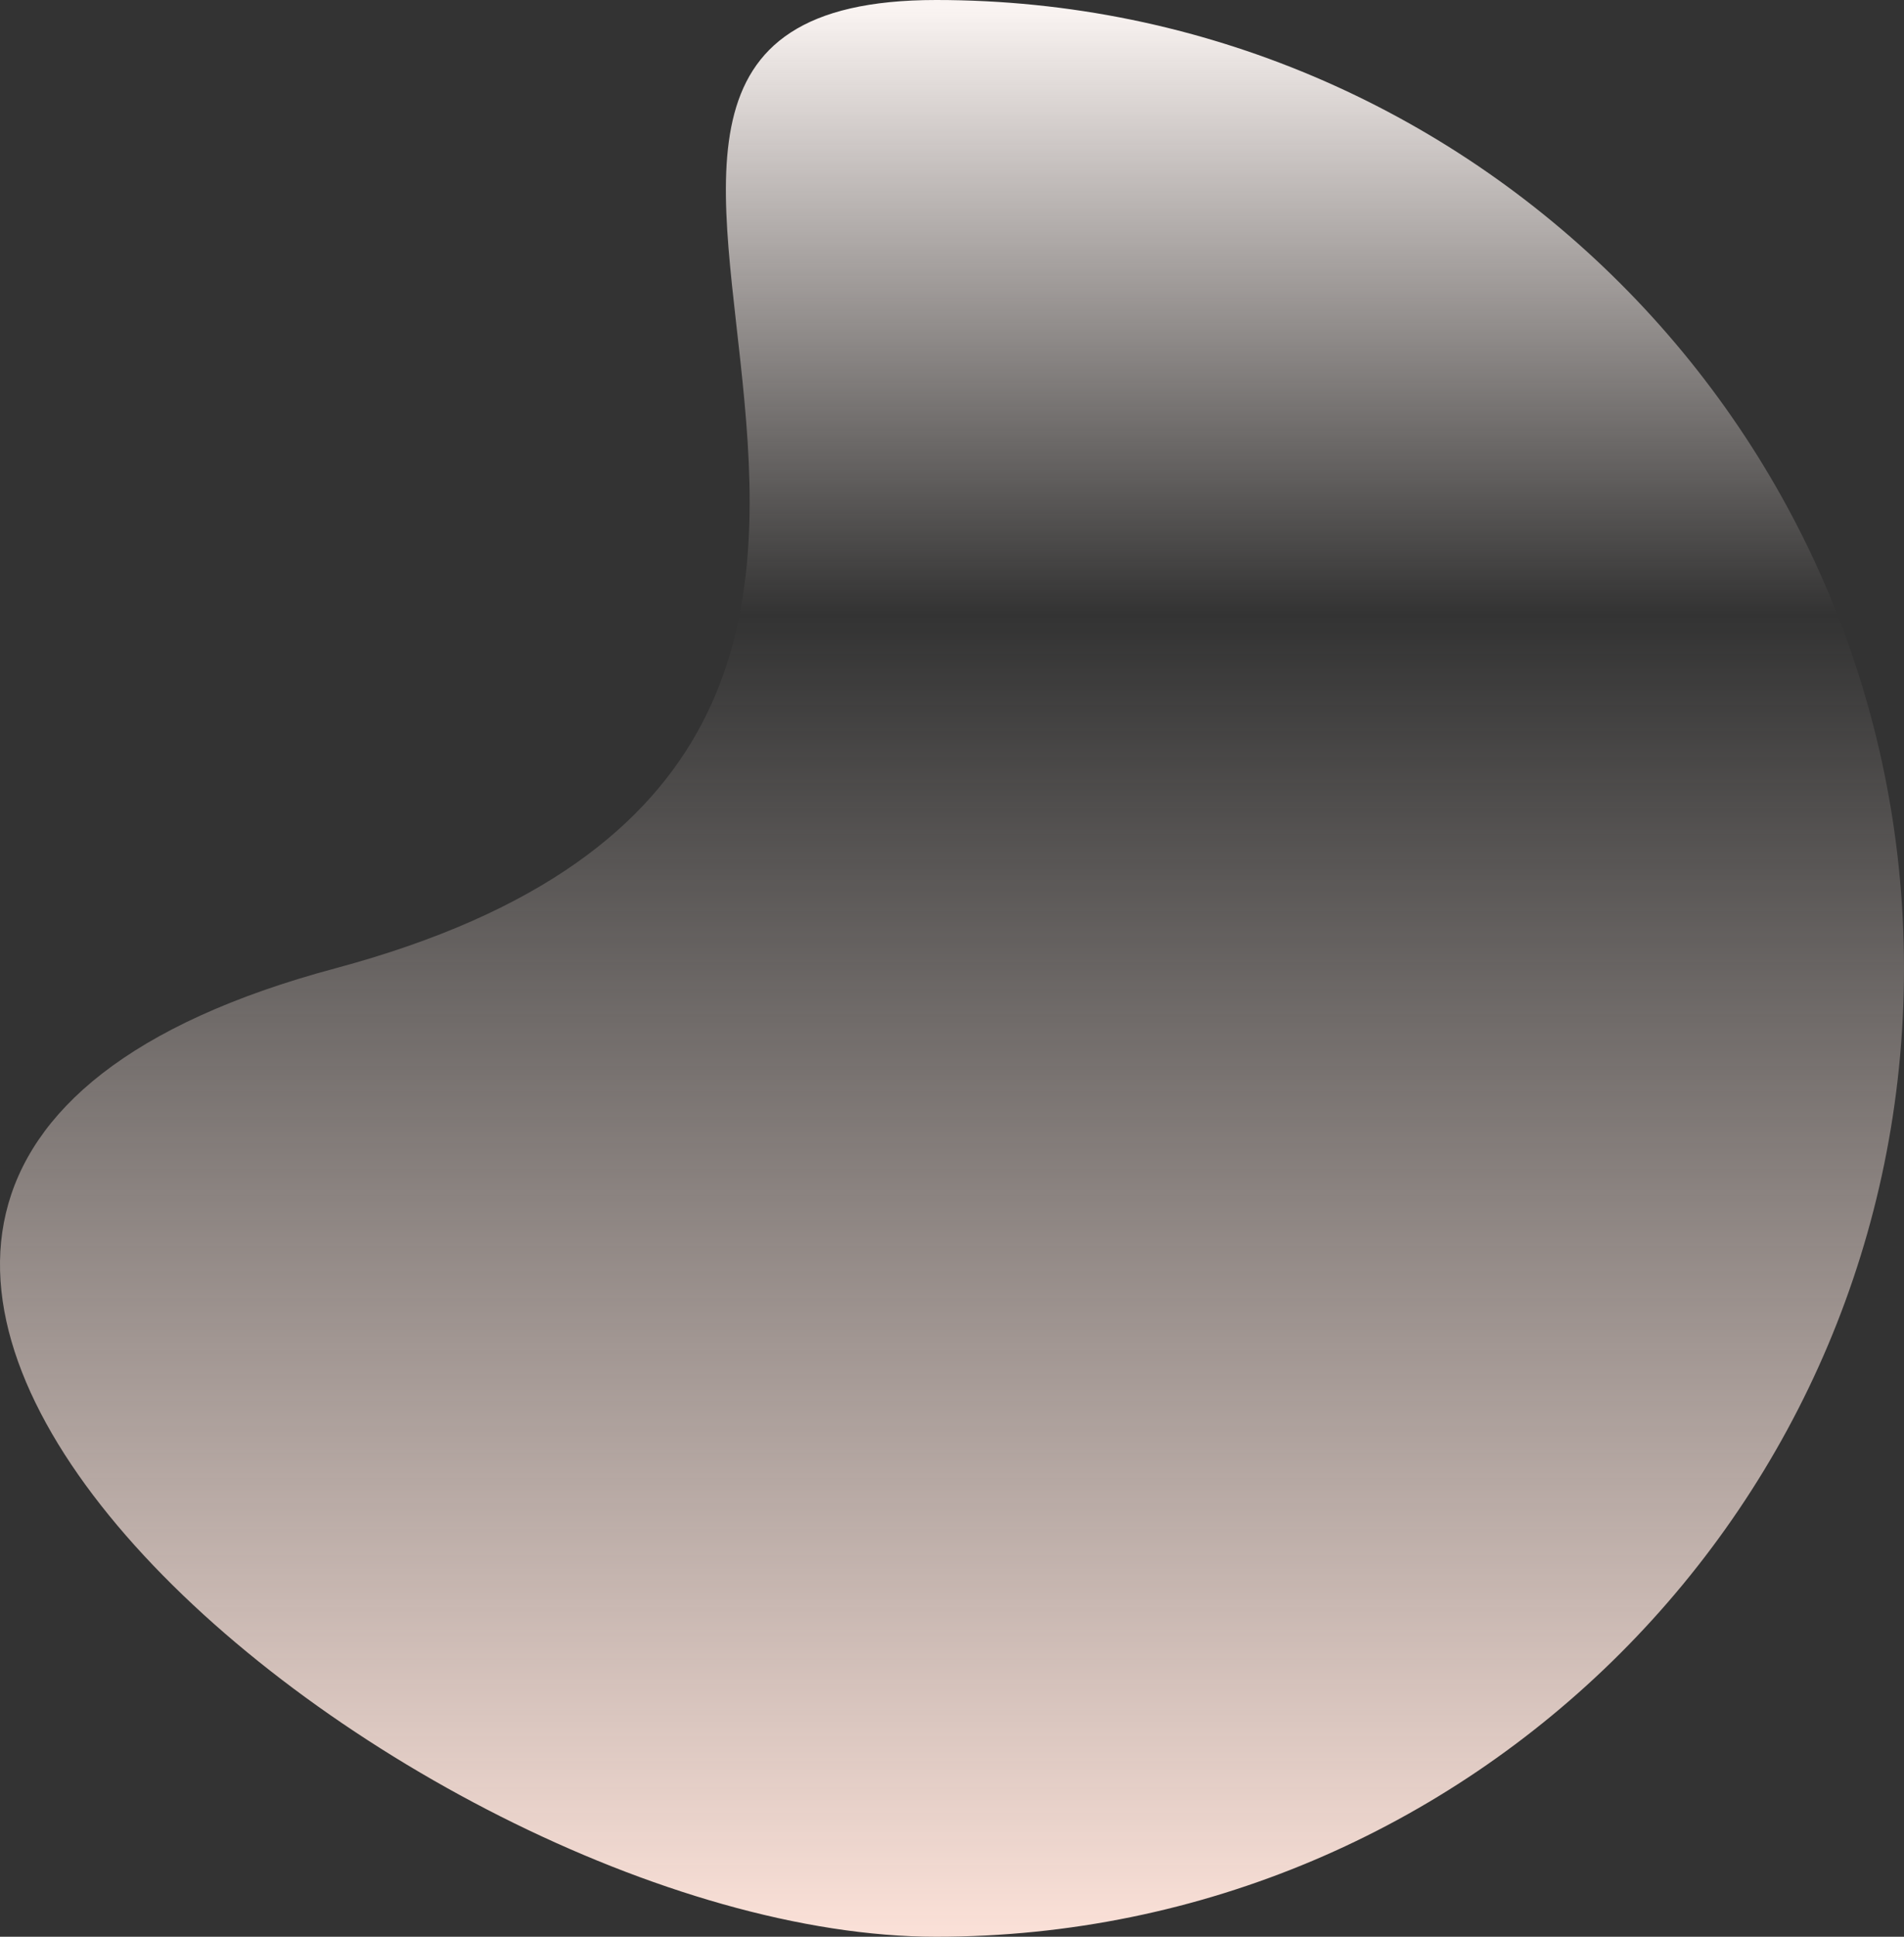 <svg xmlns="http://www.w3.org/2000/svg" xmlns:xlink="http://www.w3.org/1999/xlink" width="1008.931" height="1025.749" viewBox="0 0 1008.931 1025.749"><rect x="0" y="0" width="1008.931" height="1025.749" fill="#333333" stroke="none"/><defs><linearGradient id="a" x1="0.5" x2="0.5" y2="1" gradientUnits="objectBoundingBox"><stop offset="0" stop-color="#faf4f2"/><stop offset="0.316" stop-color="#faeee9" stop-opacity="0"/><stop offset="1" stop-color="#fae0d7"/></linearGradient></defs><path d="M501.2,0c283.253,0,512.875,229.622,512.875,512.875S784.458,1025.749,501.2,1025.749-254.276,629.973,182.739,512.875,217.952,0,501.2,0Z" transform="translate(-5.148)" fill="url(#a)"/></svg>
